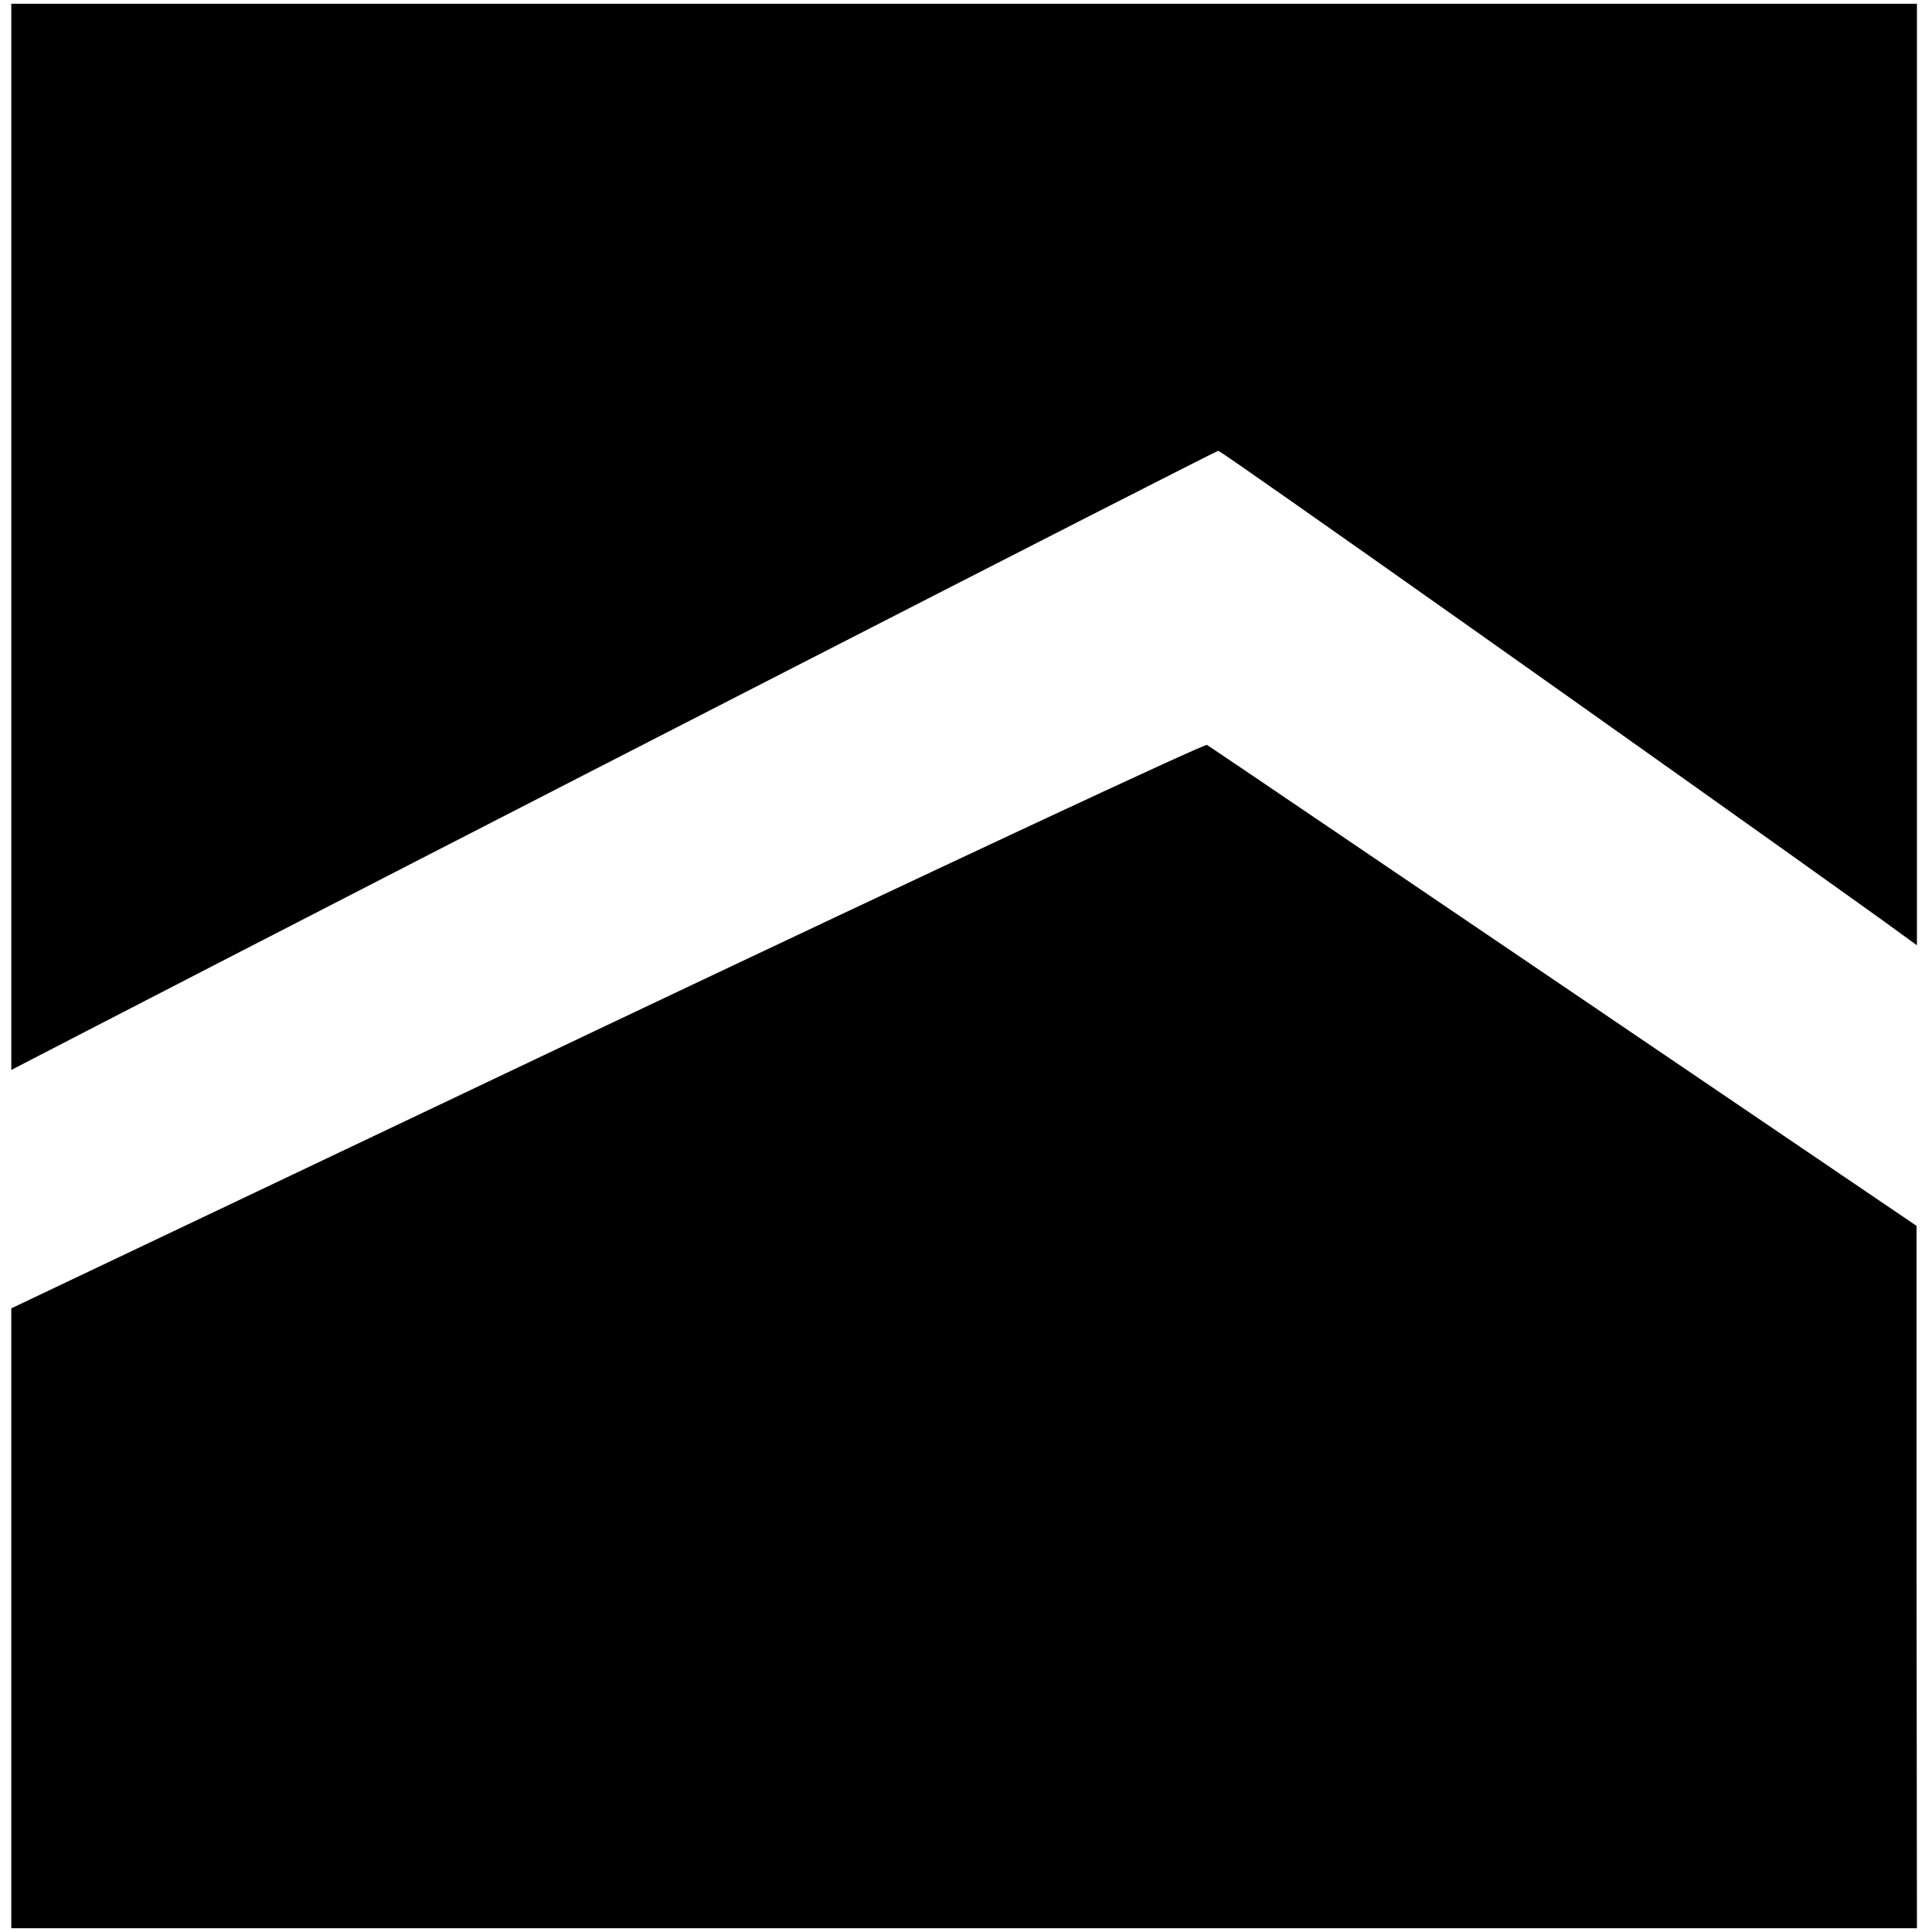 <?xml version="1.0" standalone="no"?>
<!DOCTYPE svg PUBLIC "-//W3C//DTD SVG 20010904//EN"
 "http://www.w3.org/TR/2001/REC-SVG-20010904/DTD/svg10.dtd">
<svg version="1.0" xmlns="http://www.w3.org/2000/svg"
 width="513pt" height="513pt" viewBox="0 0 513 513"
 preserveAspectRatio="xMidYMid meet">
<g transform="translate(0,513) scale(0.1,-0.1)"
fill="#000000" stroke="none">
<path d="M30 3705 l0 -1416 203 105 c882 456 2994 1539 3002 1539 8 0 1193
-838 1753 -1239 l102 -74 0 1250 0 1250 -2530 0 -2530 0 0 -1415z"/>
<path d="M1612 2408 l-1582 -752 0 -823 0 -823 2530 0 2530 0 -1 933 0 932
-936 635 c-515 349 -941 638 -948 642 -6 4 -716 -328 -1593 -744z"/>
</g>
</svg>
